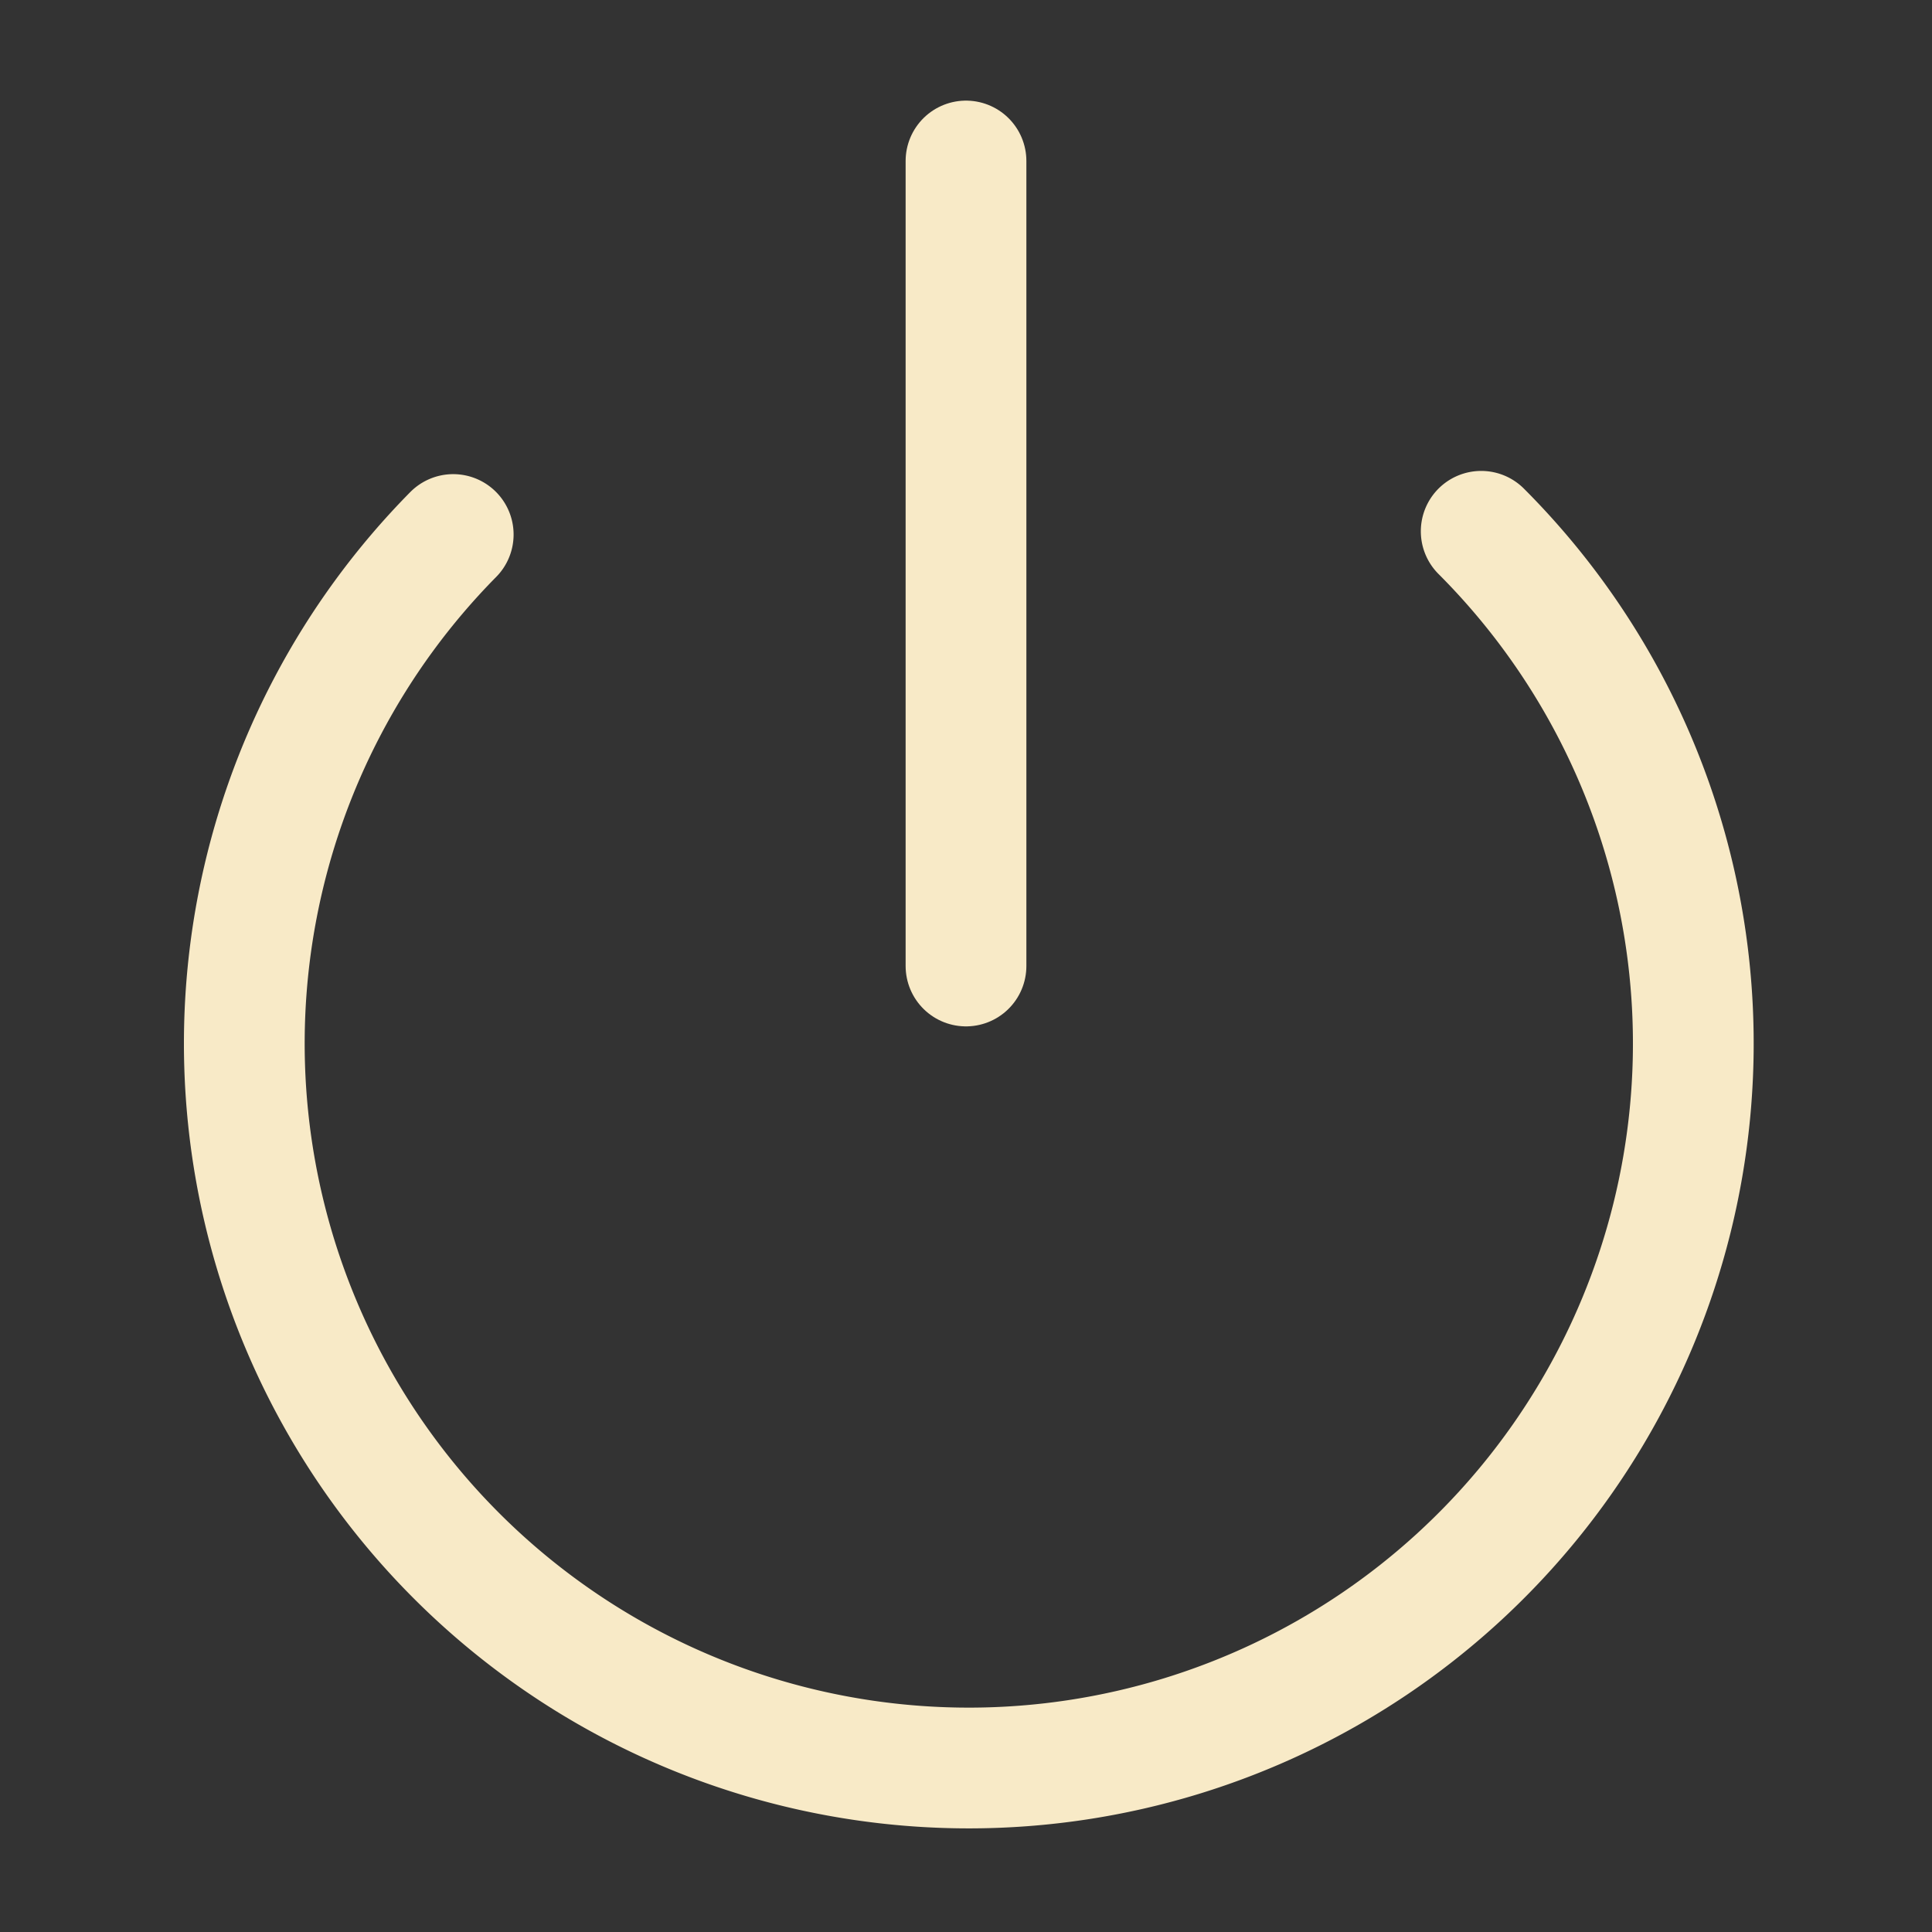 <svg xmlns="http://www.w3.org/2000/svg" width="24" height="24" viewBox="0 0 24 24" fill="none" stroke="#f8eac7" stroke-width="1.5" stroke-linecap="round" stroke-linejoin="round" class="lucide lucide-power-icon lucide-power"><rect x="0" y="0" width="24" height="24" fill="#333333" stroke="none"/><path d="M12 2v10"/><path d="M18.4 6.6a9 9 0 1 1-12.77.04"/></svg>